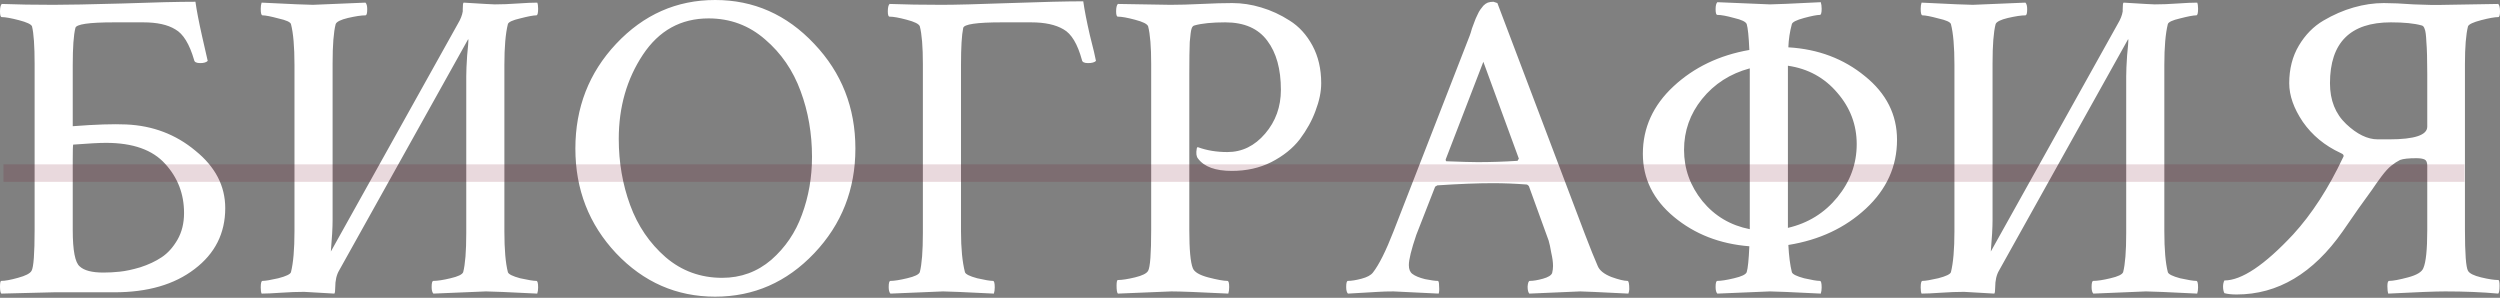 <?xml version="1.0" encoding="UTF-8"?> <svg xmlns="http://www.w3.org/2000/svg" width="1427" height="170" viewBox="0 0 1427 170" fill="none"><rect x="0" y="0" width="1427" height="170" fill="#808080" stroke="none"/> <path d="M41.522 90.798V131.319C41.522 142.992 42.856 149.912 45.524 152.08C48.025 154.414 52.528 155.582 59.031 155.582C62.033 155.582 65.118 155.415 68.286 155.082C71.621 154.748 75.54 153.914 80.042 152.58C84.711 151.079 88.797 149.162 92.299 146.827C95.8 144.493 98.802 141.158 101.303 136.822C103.805 132.486 105.055 127.4 105.055 121.564C105.055 110.725 101.47 101.387 94.3 93.549C87.129 85.545 75.873 81.543 60.532 81.543C56.697 81.543 50.443 81.876 41.772 82.543C41.605 83.044 41.522 85.795 41.522 90.798ZM41.522 37.02V72.038C54.529 71.037 64.701 70.704 72.038 71.037C87.213 71.704 100.386 76.707 111.559 86.045C122.898 95.217 128.568 106.139 128.568 118.812C128.568 133.153 122.731 144.743 111.058 153.581C99.552 162.419 84.294 166.838 65.284 166.838H30.766L0.75 167.588C0.25 167.088 0 165.754 0 163.586C0 161.418 0.25 160.334 0.75 160.334C2.918 160.334 6.087 159.751 10.255 158.583C14.591 157.416 17.176 156.082 18.009 154.581C19.177 152.58 19.76 144.743 19.76 131.069V36.519C19.76 26.18 19.26 19.01 18.26 15.008C17.759 13.841 15.258 12.673 10.756 11.506C6.253 10.339 3.002 9.755 1.001 9.755C0.334 9.755 0 8.671 0 6.503C0 4.336 0.334 2.918 1.001 2.251C9.672 2.585 19.51 2.751 30.516 2.751C38.187 2.751 51.194 2.501 69.537 2.001C88.046 1.334 102.054 1.001 111.559 1.001C112.226 5.836 113.476 12.34 115.311 20.511C117.145 28.515 118.229 33.267 118.562 34.768C117.729 35.602 116.311 36.019 114.31 36.019C112.142 36.019 110.975 35.435 110.808 34.268C108.14 25.096 104.555 19.26 100.053 16.759C95.717 14.091 89.63 12.757 81.793 12.757H65.034C50.693 12.757 43.356 13.841 43.023 16.008C42.022 20.011 41.522 27.014 41.522 37.02ZM191.351 164.086C191.351 166.087 191.184 167.255 190.85 167.588C180.178 166.921 174.425 166.588 173.591 166.588C169.589 166.588 165.17 166.754 160.334 167.088C155.665 167.421 151.997 167.588 149.328 167.588C148.995 166.921 148.828 165.754 148.828 164.086C148.828 161.585 149.162 160.334 149.829 160.334C151.496 160.334 154.498 159.834 158.833 158.833C163.336 157.666 165.754 156.499 166.087 155.332C167.421 149.996 168.088 142.241 168.088 132.069V37.02C168.088 26.681 167.421 18.927 166.087 13.757C165.754 12.59 163.336 11.506 158.833 10.505C154.498 9.338 151.496 8.755 149.829 8.755C149.162 8.755 148.828 7.504 148.828 5.003C148.828 3.669 148.995 2.501 149.328 1.501C166.004 2.335 175.759 2.751 178.594 2.751C179.428 2.751 189.433 2.335 208.61 1.501C209.277 2.168 209.61 3.418 209.61 5.253C209.61 7.587 209.277 8.755 208.61 8.755C206.275 8.755 202.94 9.255 198.604 10.255C194.436 11.256 192.101 12.423 191.601 13.757C190.433 18.26 189.85 25.68 189.85 36.019V125.566C189.85 129.902 189.516 135.905 188.849 143.575L261.387 13.507C262.888 11.006 263.805 8.671 264.139 6.503V5.253C264.139 2.918 264.306 1.668 264.639 1.501C275.311 2.168 281.231 2.501 282.398 2.501C286.401 2.501 290.736 2.335 295.405 2.001C300.241 1.668 303.993 1.501 306.661 1.501C306.995 2.168 307.161 3.335 307.161 5.003C307.161 7.504 306.828 8.755 306.161 8.755C304.493 8.755 301.408 9.338 296.906 10.505C292.57 11.506 290.236 12.59 289.902 13.757C288.568 19.093 287.901 26.847 287.901 37.02V132.069C287.901 142.408 288.568 150.162 289.902 155.332C290.236 156.499 292.57 157.666 296.906 158.833C301.408 159.834 304.493 160.334 306.161 160.334C306.828 160.334 307.161 161.585 307.161 164.086C307.161 165.42 306.995 166.588 306.661 167.588C289.986 166.754 280.231 166.337 277.396 166.337C276.562 166.337 266.557 166.754 247.38 167.588C246.713 166.921 246.379 165.67 246.379 163.836C246.379 161.502 246.713 160.334 247.38 160.334C249.715 160.334 252.966 159.834 257.135 158.833C261.471 157.833 263.889 156.666 264.389 155.332C265.556 150.829 266.14 143.409 266.14 133.07V43.523C266.14 40.688 266.307 36.769 266.64 31.767C267.14 26.764 267.391 23.679 267.391 22.512H267.14L193.602 154.331C192.101 156.832 191.351 160.084 191.351 164.086ZM404.463 10.505C388.621 10.505 376.114 17.426 366.943 31.266C357.771 45.107 353.186 61.115 353.186 79.292C353.186 92.632 355.353 105.222 359.689 117.062C364.025 128.901 370.778 138.823 379.95 146.827C389.121 154.665 399.877 158.583 412.217 158.583C422.889 158.583 432.227 155.165 440.231 148.328C448.236 141.324 454.072 132.736 457.741 122.564C461.576 112.226 463.494 101.22 463.494 89.547C463.494 76.207 461.326 63.7 456.99 52.027C452.655 40.188 445.901 30.349 436.73 22.512C427.558 14.508 416.802 10.505 404.463 10.505ZM351.685 144.576C336.177 128.067 328.423 108.14 328.423 84.795C328.423 61.449 336.177 41.522 351.685 25.013C367.36 8.338 386.203 0 408.215 0C430.226 0 449.069 8.338 464.744 25.013C480.419 41.522 488.257 61.449 488.257 84.795C488.257 108.14 480.419 128.067 464.744 144.576C449.069 161.085 430.226 169.339 408.215 169.339C386.203 169.339 367.36 161.085 351.685 144.576ZM548.538 132.069C548.538 141.741 549.289 149.495 550.789 155.332C551.123 156.499 553.458 157.666 557.793 158.833C562.129 159.834 565.13 160.334 566.798 160.334C567.465 160.334 567.798 161.585 567.798 164.086C567.798 165.42 567.632 166.588 567.298 167.588C550.623 166.754 540.951 166.337 538.283 166.337C537.449 166.337 527.444 166.754 508.267 167.588C507.6 166.921 507.267 165.67 507.267 163.836C507.267 161.502 507.6 160.334 508.267 160.334C510.435 160.334 513.603 159.834 517.772 158.833C522.108 157.833 524.526 156.666 525.026 155.332C526.193 150.829 526.777 143.325 526.777 132.82V36.519C526.777 26.681 526.193 19.51 525.026 15.008C524.526 13.674 522.024 12.423 517.522 11.256C513.186 10.089 509.935 9.505 507.767 9.505C507.1 9.505 506.766 8.504 506.766 6.503C506.766 4.336 507.1 2.918 507.767 2.251C516.438 2.585 526.36 2.751 537.533 2.751C545.036 2.751 558.043 2.418 576.553 1.751C595.063 1.084 608.987 0.75 618.325 0.75C618.992 5.586 620.243 12.006 622.077 20.011C624.078 27.848 625.245 32.767 625.579 34.768C624.745 35.602 623.244 36.019 621.076 36.019C618.909 36.019 617.741 35.435 617.575 34.268C615.073 25.096 611.571 19.26 607.069 16.759C602.567 14.091 596.397 12.757 588.559 12.757H571.801C557.46 12.757 550.122 13.841 549.789 16.008C548.955 20.011 548.538 27.014 548.538 37.02V132.069ZM668.101 2.751C673.104 2.751 679.024 2.585 685.86 2.251C692.697 1.918 698.534 1.751 703.37 1.751C708.873 1.751 714.375 2.585 719.878 4.252C725.548 5.92 730.968 8.421 736.137 11.756C741.473 15.091 745.809 19.844 749.144 26.014C752.479 32.184 754.146 39.354 754.146 47.525C754.146 52.361 753.062 57.614 750.895 63.283C748.894 68.786 745.892 74.206 741.89 79.542C737.888 84.711 732.468 89.047 725.631 92.549C718.961 95.884 711.457 97.551 703.12 97.551C693.781 97.551 687.361 95.217 683.859 90.548C682.859 89.38 682.609 87.463 683.109 84.795C683.276 84.127 683.526 83.877 683.859 84.044C688.862 85.879 694.448 86.796 700.618 86.796C708.956 86.796 716.126 83.294 722.13 76.29C728.133 69.286 731.134 60.949 731.134 51.277C731.134 39.437 728.55 30.099 723.38 23.262C718.211 16.259 710.207 12.757 699.368 12.757C691.864 12.757 686.027 13.34 681.858 14.508C681.025 14.674 680.441 15.341 680.107 16.509C679.774 17.509 679.44 20.011 679.107 24.013C678.94 28.015 678.857 34.018 678.857 42.022V131.319C678.857 142.492 679.524 149.745 680.858 153.08C681.692 155.248 684.61 156.999 689.612 158.333C694.782 159.667 698.45 160.334 700.618 160.334C701.285 160.334 701.619 161.502 701.619 163.836C701.619 165.337 701.452 166.588 701.118 167.588C684.443 166.754 673.604 166.337 668.601 166.337L638.085 167.588C637.585 167.088 637.335 165.587 637.335 163.086C637.335 160.918 637.585 159.834 638.085 159.834C640.42 159.834 643.672 159.334 647.84 158.333C652.009 157.333 654.511 156.082 655.344 154.581C656.512 152.58 657.095 144.743 657.095 131.069V36.519C657.095 26.681 656.512 19.51 655.344 15.008C654.844 13.674 652.343 12.423 647.84 11.256C643.505 10.089 640.253 9.505 638.085 9.505C637.418 9.505 637.085 8.504 637.085 6.503C637.085 4.336 637.418 2.918 638.085 2.251L668.101 2.751ZM854.699 1.751L904.726 133.82C907.727 141.658 910.145 147.661 911.979 151.83C912.98 154.331 915.565 156.416 919.733 158.083C923.902 159.584 926.987 160.334 928.988 160.334C929.655 160.334 929.989 161.918 929.989 165.087C929.989 165.754 929.822 166.588 929.489 167.588C912.813 166.754 903.642 166.337 901.974 166.337C901.807 166.337 892.136 166.754 872.959 167.588C872.292 166.921 871.958 165.587 871.958 163.586C872.125 161.418 872.542 160.334 873.209 160.334C875.21 160.334 877.711 159.917 880.713 159.084C883.714 158.25 885.465 157.166 885.966 155.832C886.299 154.498 886.466 153.164 886.466 151.83C886.466 149.662 886.132 147.161 885.465 144.326C884.965 141.324 884.465 138.99 883.965 137.322L882.964 134.571L872.709 106.306C872.208 105.639 871.708 105.305 871.208 105.305C864.704 104.805 858.368 104.555 852.198 104.555C843.527 104.555 832.938 104.972 820.431 105.806L819.181 106.556L808.425 134.07C805.59 142.408 804.173 148.161 804.173 151.33C804.173 153.664 804.84 155.332 806.174 156.332C807.674 157.499 810.092 158.5 813.428 159.334C816.763 160.001 819.181 160.334 820.681 160.334C821.182 160.334 821.432 161.335 821.432 163.336C821.598 165.337 821.515 166.754 821.182 167.588C804.506 166.754 795.918 166.337 795.418 166.337C792.083 166.337 789.165 166.421 786.663 166.588C784.162 166.754 781.327 166.921 778.159 167.088C775.157 167.255 772.239 167.421 769.404 167.588C768.737 166.921 768.404 165.67 768.404 163.836C768.404 161.502 768.737 160.334 769.404 160.334C771.405 160.334 773.99 159.917 777.158 159.084C780.327 158.25 782.495 157.083 783.662 155.582C787.164 151.079 791.082 143.242 795.418 132.069L838.941 20.261C839.274 19.427 839.691 18.093 840.192 16.259C840.859 14.424 841.359 13.09 841.692 12.256C842.026 11.256 842.526 10.089 843.193 8.755C843.86 7.254 844.444 6.17 844.944 5.503C845.444 4.836 846.028 4.085 846.695 3.252C847.529 2.418 848.363 1.834 849.196 1.501C850.197 1.167 851.281 1.001 852.448 1.001L854.699 1.751ZM825.684 92.048C834.355 92.382 840.275 92.549 843.443 92.549C850.78 92.549 858.368 92.299 866.205 91.798L866.956 90.548L846.695 35.269L825.184 91.048C825.184 91.715 825.35 92.048 825.684 92.048ZM998.775 130.819V39.02C987.602 42.022 978.514 47.858 971.511 56.53C964.674 65.034 961.255 74.706 961.255 85.545C961.255 96.384 964.757 106.139 971.761 114.81C978.764 123.315 987.769 128.651 998.775 130.819ZM998.525 140.574C981.683 139.24 967.342 133.654 955.502 123.815C943.663 113.977 937.743 101.97 937.743 87.796C937.743 72.955 943.579 60.115 955.252 49.276C966.925 38.437 981.349 31.517 998.525 28.515C998.191 20.844 997.691 15.925 997.024 13.757C996.524 12.423 994.106 11.256 989.77 10.255C985.601 9.088 982.433 8.504 980.265 8.504C979.598 8.504 979.265 7.421 979.265 5.253C979.265 3.252 979.598 1.918 980.265 1.251C999.442 2.084 1009.45 2.501 1010.28 2.501C1012.95 2.501 1022.62 2.084 1039.3 1.251C1039.63 2.251 1039.8 3.502 1039.8 5.003C1039.8 7.337 1039.46 8.504 1038.8 8.504C1037.13 8.504 1034.13 9.088 1029.79 10.255C1025.46 11.423 1023.12 12.59 1022.79 13.757C1021.62 18.093 1020.95 22.512 1020.79 27.014C1037.8 28.015 1052.39 33.518 1064.56 43.523C1076.73 53.361 1082.82 65.451 1082.82 79.792C1082.82 94.967 1076.9 108.057 1065.06 119.063C1053.22 130.068 1038.46 136.989 1020.79 139.823C1021.12 146.16 1021.79 151.33 1022.79 155.332C1023.12 156.499 1025.46 157.666 1029.79 158.833C1034.13 159.834 1037.13 160.334 1038.8 160.334C1039.46 160.334 1039.8 161.585 1039.8 164.086C1039.8 165.42 1039.63 166.588 1039.3 167.588C1022.62 166.754 1012.95 166.337 1010.28 166.337C1009.45 166.337 999.442 166.754 980.265 167.588C979.598 166.921 979.265 165.67 979.265 163.836C979.265 161.502 979.598 160.334 980.265 160.334C982.433 160.334 985.601 159.834 989.77 158.833C994.106 157.833 996.524 156.666 997.024 155.332C997.691 153.164 998.191 148.245 998.525 140.574ZM1020.54 37.52V130.068C1032.04 127.4 1041.46 121.564 1048.8 112.559C1056.14 103.554 1059.81 93.466 1059.81 82.293C1059.81 71.287 1056.14 61.532 1048.8 53.028C1041.46 44.357 1032.04 39.187 1020.54 37.52ZM1138.85 164.086C1138.85 166.087 1138.68 167.255 1138.35 167.588C1127.68 166.921 1121.92 166.588 1121.09 166.588C1117.09 166.588 1112.67 166.754 1107.83 167.088C1103.16 167.421 1099.49 167.588 1096.83 167.588C1096.49 166.921 1096.33 165.754 1096.33 164.086C1096.33 161.585 1096.66 160.334 1097.33 160.334C1098.99 160.334 1102 159.834 1106.33 158.833C1110.83 157.666 1113.25 156.499 1113.59 155.332C1114.92 149.996 1115.59 142.241 1115.59 132.069V37.02C1115.59 26.681 1114.92 18.927 1113.59 13.757C1113.25 12.59 1110.83 11.506 1106.33 10.505C1102 9.338 1098.99 8.755 1097.33 8.755C1096.66 8.755 1096.33 7.504 1096.33 5.003C1096.33 3.669 1096.49 2.501 1096.83 1.501C1113.5 2.335 1123.26 2.751 1126.09 2.751C1126.93 2.751 1136.93 2.335 1156.11 1.501C1156.77 2.168 1157.11 3.418 1157.11 5.253C1157.11 7.587 1156.77 8.755 1156.11 8.755C1153.77 8.755 1150.44 9.255 1146.1 10.255C1141.93 11.256 1139.6 12.423 1139.1 13.757C1137.93 18.26 1137.35 25.68 1137.35 36.019V125.566C1137.35 129.902 1137.01 135.905 1136.35 143.575L1208.89 13.507C1210.39 11.006 1211.3 8.671 1211.64 6.503V5.253C1211.64 2.918 1211.8 1.668 1212.14 1.501C1222.81 2.168 1228.73 2.501 1229.9 2.501C1233.9 2.501 1238.23 2.335 1242.9 2.001C1247.74 1.668 1251.49 1.501 1254.16 1.501C1254.49 2.168 1254.66 3.335 1254.66 5.003C1254.66 7.504 1254.33 8.755 1253.66 8.755C1251.99 8.755 1248.91 9.338 1244.4 10.505C1240.07 11.506 1237.73 12.59 1237.4 13.757C1236.07 19.093 1235.4 26.847 1235.4 37.02V132.069C1235.4 142.408 1236.07 150.162 1237.4 155.332C1237.73 156.499 1240.07 157.666 1244.4 158.833C1248.91 159.834 1251.99 160.334 1253.66 160.334C1254.33 160.334 1254.66 161.585 1254.66 164.086C1254.66 165.42 1254.49 166.588 1254.16 167.588C1237.48 166.754 1227.73 166.337 1224.89 166.337C1224.06 166.337 1214.05 166.754 1194.88 167.588C1194.21 166.921 1193.88 165.67 1193.88 163.836C1193.88 161.502 1194.21 160.334 1194.88 160.334C1197.21 160.334 1200.46 159.834 1204.63 158.833C1208.97 157.833 1211.39 156.666 1211.89 155.332C1213.05 150.829 1213.64 143.409 1213.64 133.07V43.523C1213.64 40.688 1213.8 36.769 1214.14 31.767C1214.64 26.764 1214.89 23.679 1214.89 22.512H1214.64L1141.1 154.331C1139.6 156.832 1138.85 160.084 1138.85 164.086ZM1364.72 12.757C1341.54 12.757 1329.95 24.346 1329.95 47.525C1329.95 57.197 1333.03 64.951 1339.2 70.787C1345.37 76.624 1351.38 79.542 1357.21 79.542H1363.72C1378.22 79.542 1385.48 77.124 1385.48 72.288V42.272C1385.48 33.934 1385.31 27.848 1384.98 24.013C1384.81 20.011 1384.48 17.509 1383.98 16.509C1383.64 15.341 1383.06 14.674 1382.23 14.508C1378.06 13.34 1372.22 12.757 1364.72 12.757ZM1360.72 1.751C1365.22 1.751 1370.89 2.001 1377.72 2.501C1384.73 2.835 1390.9 2.918 1396.23 2.751L1426 2.251C1426.67 2.918 1427 4.336 1427 6.503C1427 8.671 1426.67 9.755 1426 9.755C1424 9.755 1420.75 10.339 1416.24 11.506C1411.74 12.673 1409.24 13.841 1408.74 15.008C1407.57 19.677 1406.99 26.847 1406.99 36.519V131.069C1406.99 144.743 1407.57 152.58 1408.74 154.581C1409.57 156.082 1412.08 157.333 1416.24 158.333C1420.41 159.334 1423.66 159.834 1426 159.834C1426.5 159.834 1426.75 160.918 1426.75 163.086C1426.75 165.587 1426.5 167.088 1426 167.588C1416.83 166.754 1406.74 166.337 1395.73 166.337C1390.23 166.337 1379.39 166.754 1363.22 167.588C1362.88 166.588 1362.72 165.17 1362.72 163.336C1362.72 161.335 1363.05 160.334 1363.72 160.334C1365.88 160.334 1369.47 159.667 1374.47 158.333C1379.48 156.999 1382.39 155.248 1383.23 153.08C1384.73 149.745 1385.48 142.492 1385.48 131.319V94.55C1385.48 92.715 1384.98 91.548 1383.98 91.048C1382.98 90.548 1381.39 90.297 1379.22 90.297C1374.89 90.297 1371.8 90.631 1369.97 91.298C1368.3 92.132 1366.63 93.216 1364.97 94.55C1363.3 95.884 1361.47 97.885 1359.46 100.553C1357.46 103.221 1355.63 105.806 1353.96 108.307C1352.29 110.641 1349.71 114.227 1346.21 119.063C1342.87 123.898 1339.87 128.234 1337.2 132.069C1320.36 156.082 1300.18 168.088 1276.67 168.088C1273.84 168.088 1271.5 167.838 1269.67 167.338C1269.17 166.337 1268.92 165.087 1268.92 163.586C1268.92 162.252 1269.17 161.085 1269.67 160.084C1279.51 160.084 1292.6 151.33 1308.94 133.82C1319.61 122.148 1329.12 107.473 1337.45 89.797C1338.12 88.797 1337.62 87.963 1335.95 87.296C1326.95 83.127 1319.78 77.207 1314.44 69.537C1309.27 61.866 1306.69 54.529 1306.69 47.525C1306.69 39.354 1308.52 32.184 1312.19 26.014C1315.86 19.844 1320.53 15.091 1326.2 11.756C1331.87 8.421 1337.62 5.92 1343.46 4.252C1349.29 2.585 1355.05 1.751 1360.72 1.751Z" fill="white"></path> <line x1="2.001" y1="98.802" x2="1406.74" y2="98.802" stroke="#6D031C" stroke-opacity="0.15" stroke-width="10"></line> </svg> 
